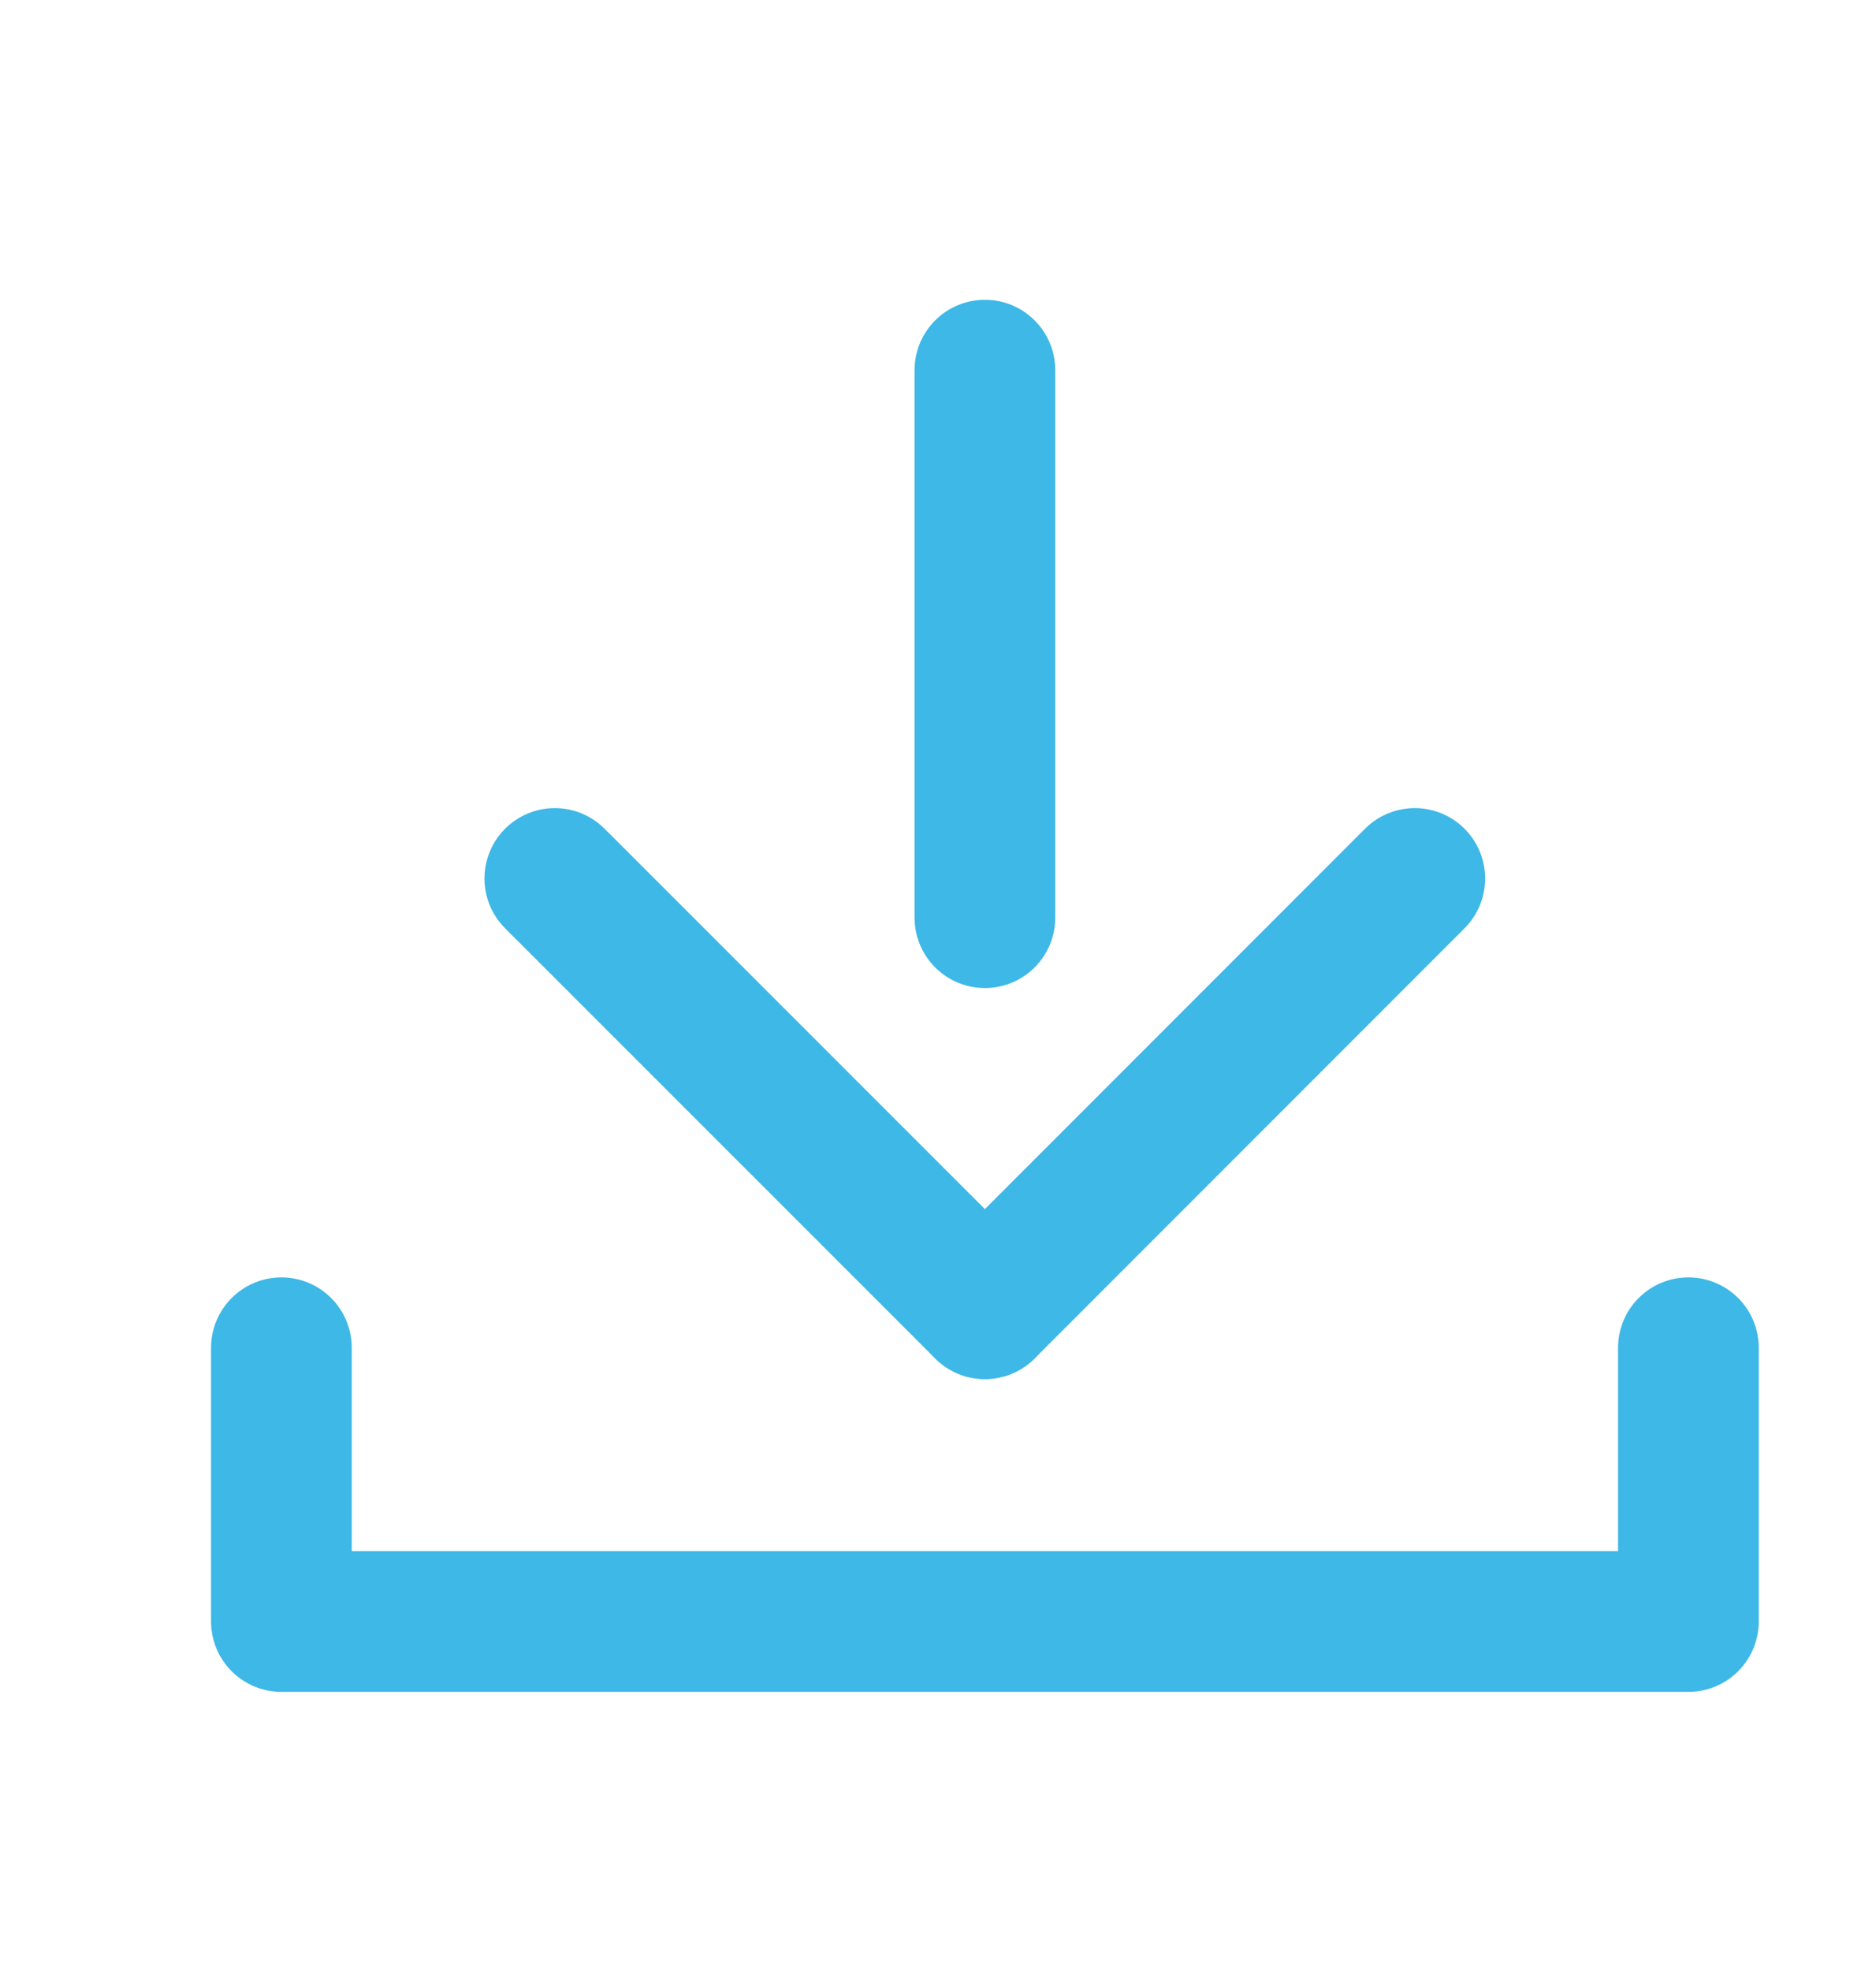 <svg width="20" height="21" viewBox="0 0 20 21" fill="none" xmlns="http://www.w3.org/2000/svg"><g id="download_24 1" clip-path="url(#clip0_666_11236)"><g id="icon" stroke="#3EB8E6" stroke-width="1.5" stroke-linecap="round" stroke-linejoin="round"><path id="Vector" d="M3 14.36v2.916h15V14.36"/><path id="Vector_2" d="M10.5 9.777V3.944"/><path id="Vector_3" d="M10.5 13.943l4.583-4.583"/><path id="Vector_4" d="M10.5 13.943L5.915 9.36"/></g></g><defs><clipPath id="clip0_666_11236"><path fill="#fff" transform="translate(0 .944)" d="M0 0h20v20H0z"/></clipPath></defs></svg>